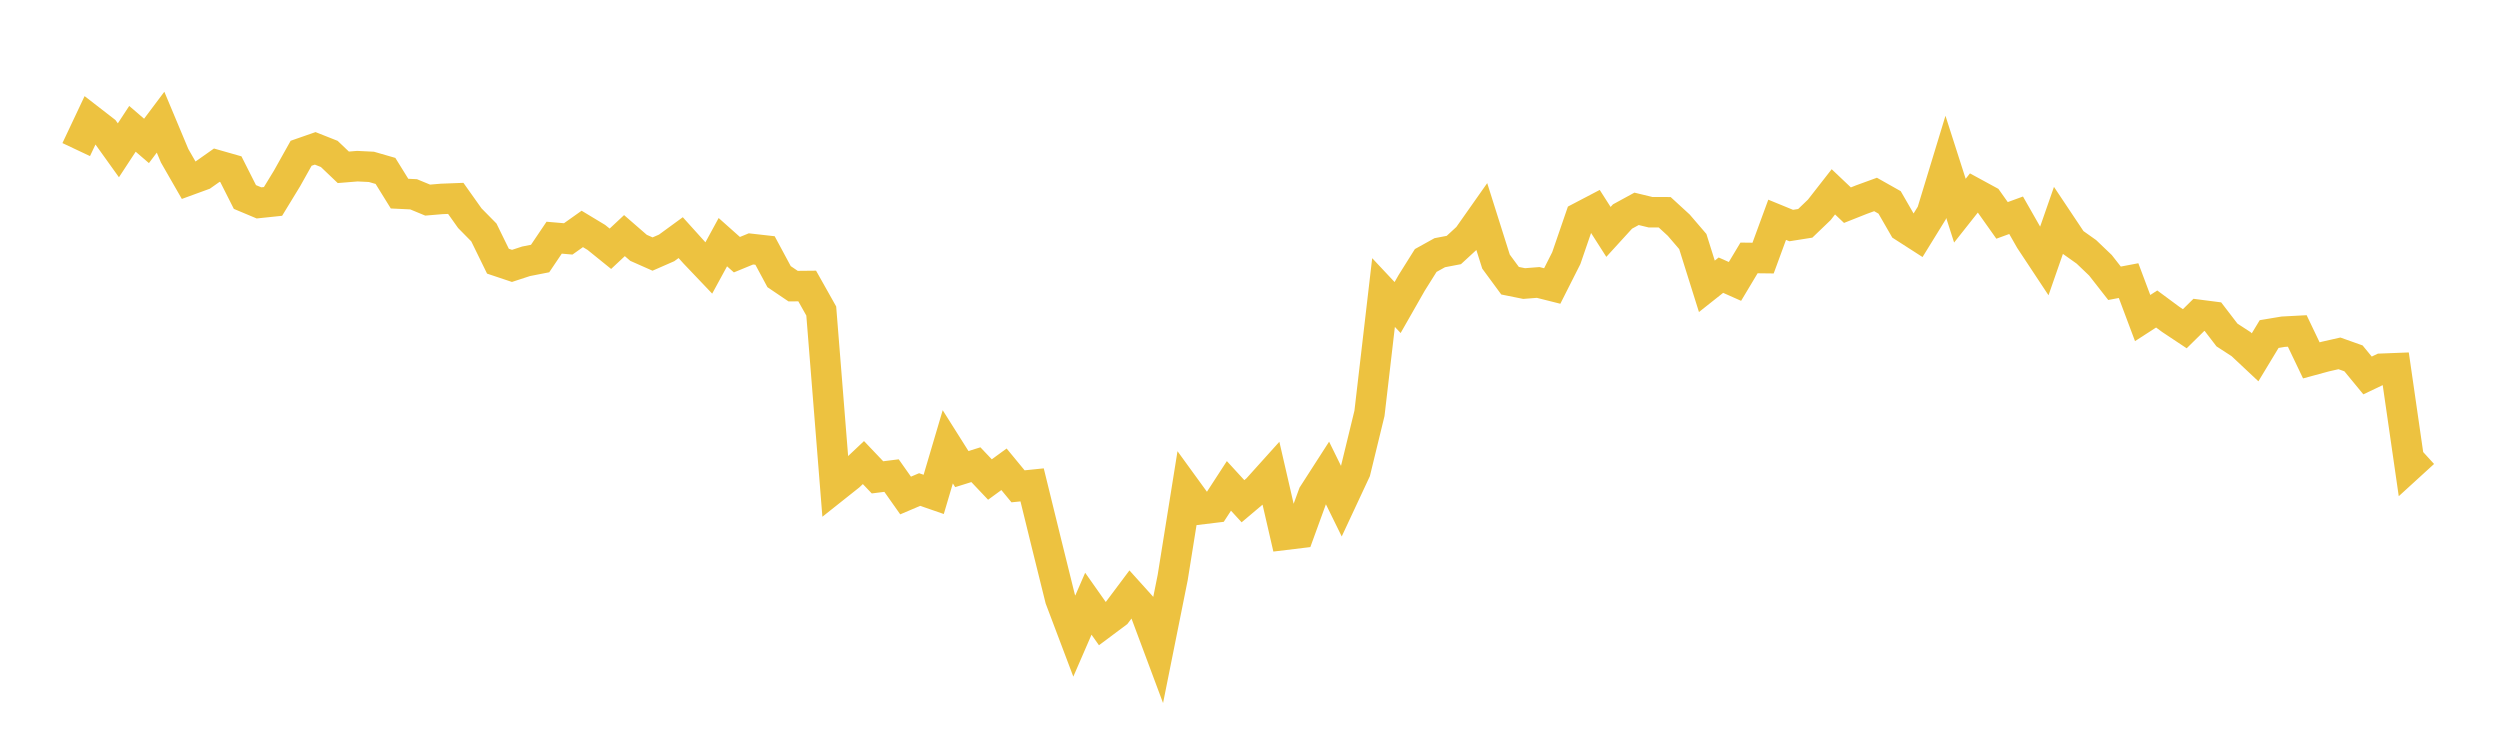<svg width="164" height="48" xmlns="http://www.w3.org/2000/svg" xmlns:xlink="http://www.w3.org/1999/xlink"><path fill="none" stroke="rgb(237,194,64)" stroke-width="2" d="M5,9.813L5.922,7.859L6.844,8.573L7.766,9.86L8.689,8.451L9.611,9.244L10.533,8.015L11.455,10.216L12.377,11.822L13.299,11.485L14.222,10.835L15.144,11.098L16.066,12.923L16.988,13.31L17.91,13.213L18.832,11.701L19.754,10.054L20.677,9.732L21.599,10.097L22.521,10.976L23.443,10.901L24.365,10.946L25.287,11.212L26.21,12.702L27.132,12.746L28.054,13.127L28.976,13.049L29.898,13.014L30.82,14.313L31.743,15.25L32.665,17.134L33.587,17.443L34.509,17.141L35.431,16.96L36.353,15.592L37.275,15.672L38.198,15.018L39.12,15.574L40.042,16.319L40.964,15.456L41.886,16.257L42.808,16.666L43.731,16.262L44.653,15.589L45.575,16.611L46.497,17.579L47.419,15.886L48.341,16.707L49.263,16.328L50.186,16.432L51.108,18.148L52.03,18.771L52.952,18.762L53.874,20.403L54.796,31.948L55.719,31.215L56.641,30.345L57.563,31.314L58.485,31.198L59.407,32.505L60.329,32.113L61.251,32.432L62.174,29.311L63.096,30.772L64.018,30.484L64.94,31.457L65.862,30.785L66.784,31.903L67.707,31.808L68.629,35.565L69.551,39.289L70.473,41.728L71.395,39.604L72.317,40.912L73.24,40.223L74.162,38.992L75.084,40.015L76.006,42.484L76.928,37.888L77.85,32.136L78.772,33.406L79.695,33.294L80.617,31.875L81.539,32.88L82.461,32.102L83.383,31.078L84.305,35.082L85.228,34.97L86.15,32.436L87.072,31.003L87.994,32.878L88.916,30.903L89.838,27.113L90.76,19.191L91.683,20.175L92.605,18.558L93.527,17.088L94.449,16.577L95.371,16.401L96.293,15.552L97.216,14.241L98.138,17.161L99.06,18.415L99.982,18.601L100.904,18.529L101.826,18.761L102.749,16.934L103.671,14.253L104.593,13.77L105.515,15.213L106.437,14.203L107.359,13.7L108.281,13.923L109.204,13.925L110.126,14.771L111.048,15.845L111.97,18.782L112.892,18.051L113.814,18.461L114.737,16.92L115.659,16.931L116.581,14.418L117.503,14.796L118.425,14.65L119.347,13.765L120.269,12.584L121.192,13.459L122.114,13.093L123.036,12.757L123.958,13.277L124.88,14.878L125.802,15.47L126.725,13.973L127.647,10.946L128.569,13.82L129.491,12.655L130.413,13.157L131.335,14.458L132.257,14.121L133.18,15.74L134.102,17.134L135.024,14.486L135.946,15.868L136.868,16.522L137.79,17.403L138.713,18.583L139.635,18.408L140.557,20.865L141.479,20.27L142.401,20.952L143.323,21.565L144.246,20.655L145.168,20.774L146.09,21.976L147.012,22.574L147.934,23.439L148.856,21.914L149.778,21.76L150.701,21.711L151.623,23.64L152.545,23.39L153.467,23.181L154.389,23.509L155.311,24.63L156.234,24.19L157.156,24.154L158.078,30.54L159,29.698"></path></svg>